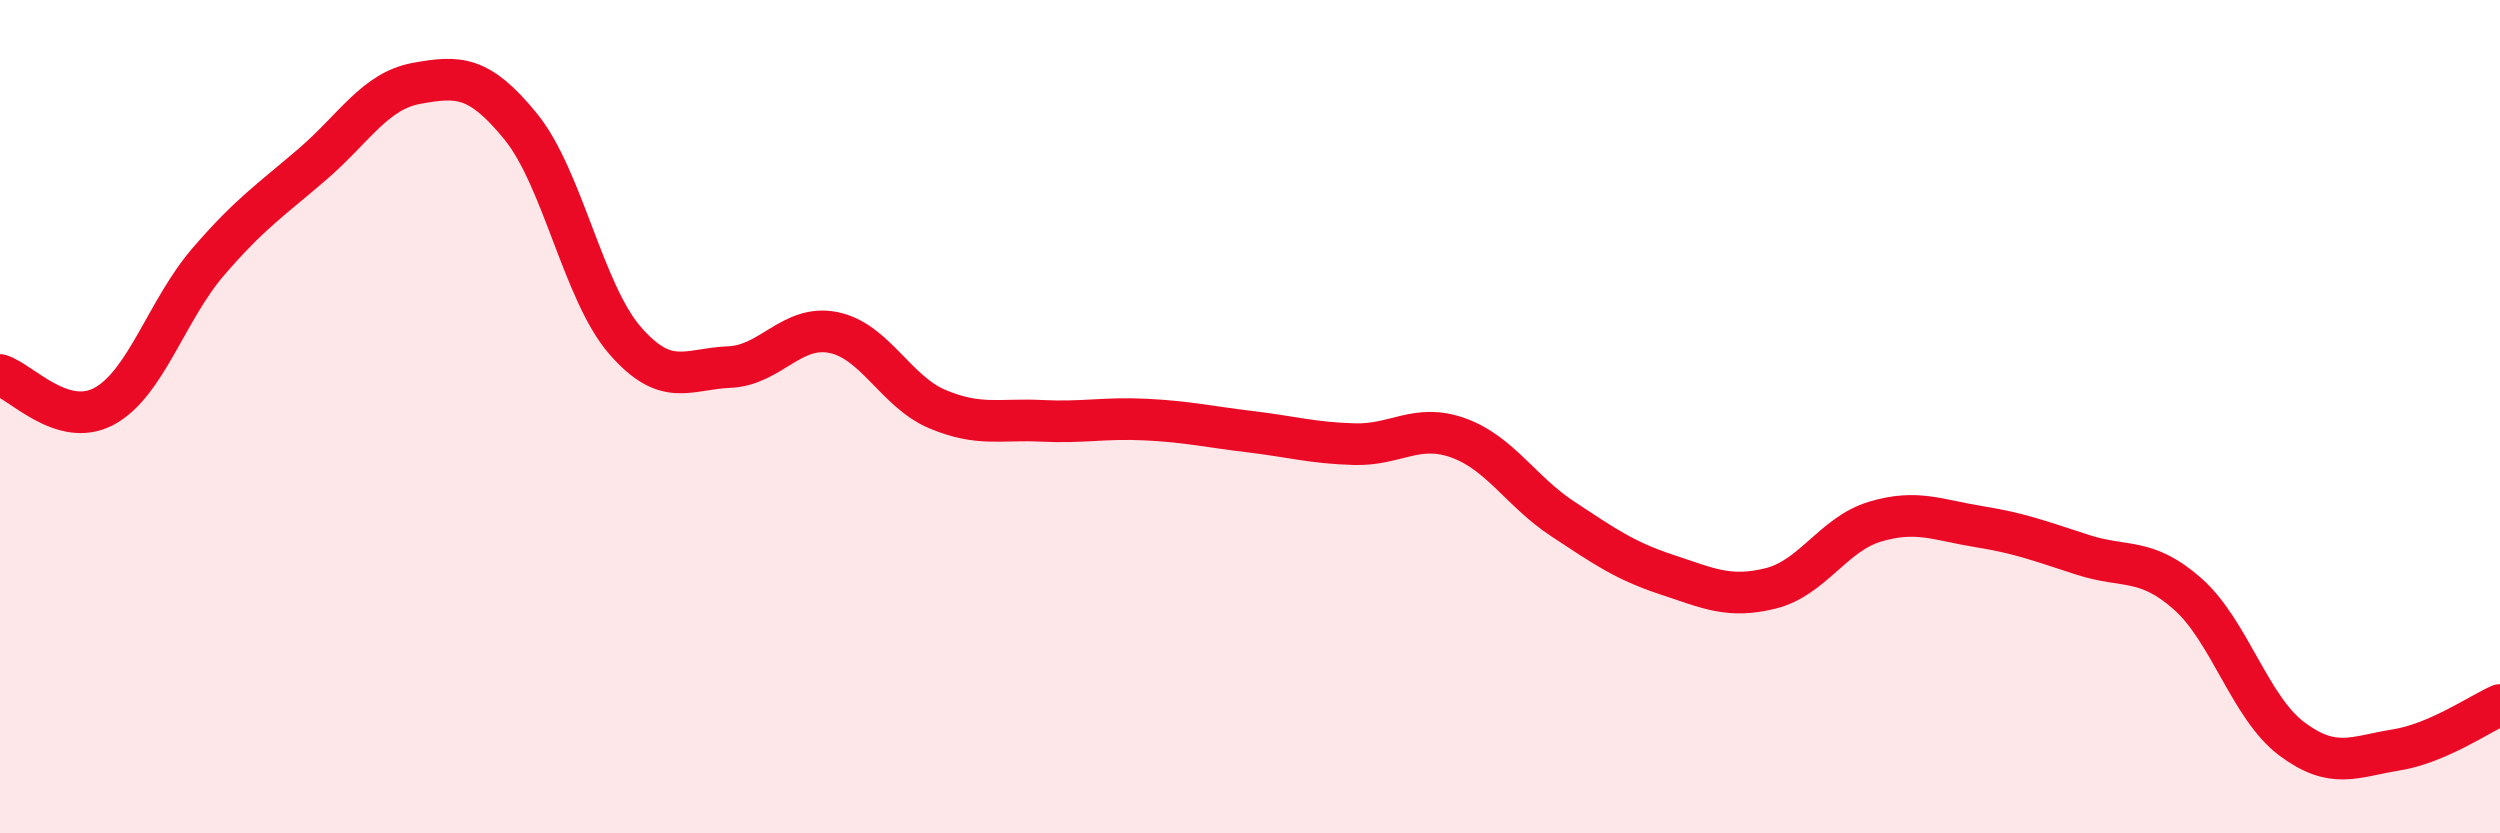 
    <svg width="60" height="20" viewBox="0 0 60 20" xmlns="http://www.w3.org/2000/svg">
      <path
        d="M 0,9 C 0.5,9.15 1.5,10.29 2.5,9.75 C 3.5,9.21 4,7.44 5,6.28 C 6,5.12 6.5,4.8 7.5,3.94 C 8.5,3.08 9,2.18 10,2 C 11,1.82 11.5,1.81 12.5,3.04 C 13.5,4.27 14,7.02 15,8.17 C 16,9.32 16.5,8.85 17.5,8.81 C 18.5,8.77 19,7.78 20,7.98 C 21,8.18 21.5,9.4 22.5,9.82 C 23.5,10.24 24,10.05 25,10.1 C 26,10.15 26.5,10.02 27.5,10.07 C 28.5,10.12 29,10.24 30,10.36 C 31,10.48 31.5,10.63 32.5,10.66 C 33.5,10.69 34,10.15 35,10.51 C 36,10.87 36.5,11.79 37.5,12.45 C 38.5,13.11 39,13.46 40,13.79 C 41,14.12 41.5,14.37 42.5,14.12 C 43.5,13.87 44,12.82 45,12.52 C 46,12.22 46.5,12.48 47.5,12.64 C 48.5,12.8 49,13 50,13.32 C 51,13.64 51.5,13.37 52.5,14.25 C 53.5,15.13 54,16.98 55,17.73 C 56,18.48 56.5,18.16 57.5,18 C 58.5,17.84 59.5,17.14 60,16.92L60 20L0 20Z"
        fill="#EB0A25"
        opacity="0.1"
        stroke-linecap="round"
        stroke-linejoin="round"
      />
      <path
        d="M 0,9 C 0.5,9.15 1.5,10.29 2.5,9.75 C 3.5,9.21 4,7.44 5,6.28 C 6,5.12 6.5,4.8 7.5,3.94 C 8.5,3.08 9,2.18 10,2 C 11,1.82 11.5,1.81 12.5,3.04 C 13.5,4.27 14,7.02 15,8.17 C 16,9.32 16.5,8.85 17.5,8.81 C 18.5,8.77 19,7.78 20,7.98 C 21,8.18 21.5,9.4 22.5,9.82 C 23.5,10.24 24,10.05 25,10.1 C 26,10.15 26.5,10.02 27.5,10.07 C 28.5,10.12 29,10.24 30,10.36 C 31,10.48 31.5,10.63 32.5,10.66 C 33.5,10.69 34,10.15 35,10.51 C 36,10.87 36.5,11.79 37.5,12.45 C 38.5,13.11 39,13.46 40,13.79 C 41,14.12 41.5,14.37 42.5,14.12 C 43.5,13.87 44,12.82 45,12.52 C 46,12.22 46.5,12.48 47.5,12.64 C 48.5,12.8 49,13 50,13.32 C 51,13.64 51.5,13.37 52.5,14.25 C 53.5,15.13 54,16.98 55,17.73 C 56,18.48 56.5,18.16 57.5,18 C 58.5,17.84 59.5,17.14 60,16.92"
        stroke="#EB0A25"
        stroke-width="1"
        fill="none"
        stroke-linecap="round"
        stroke-linejoin="round"
      />
    </svg>
  